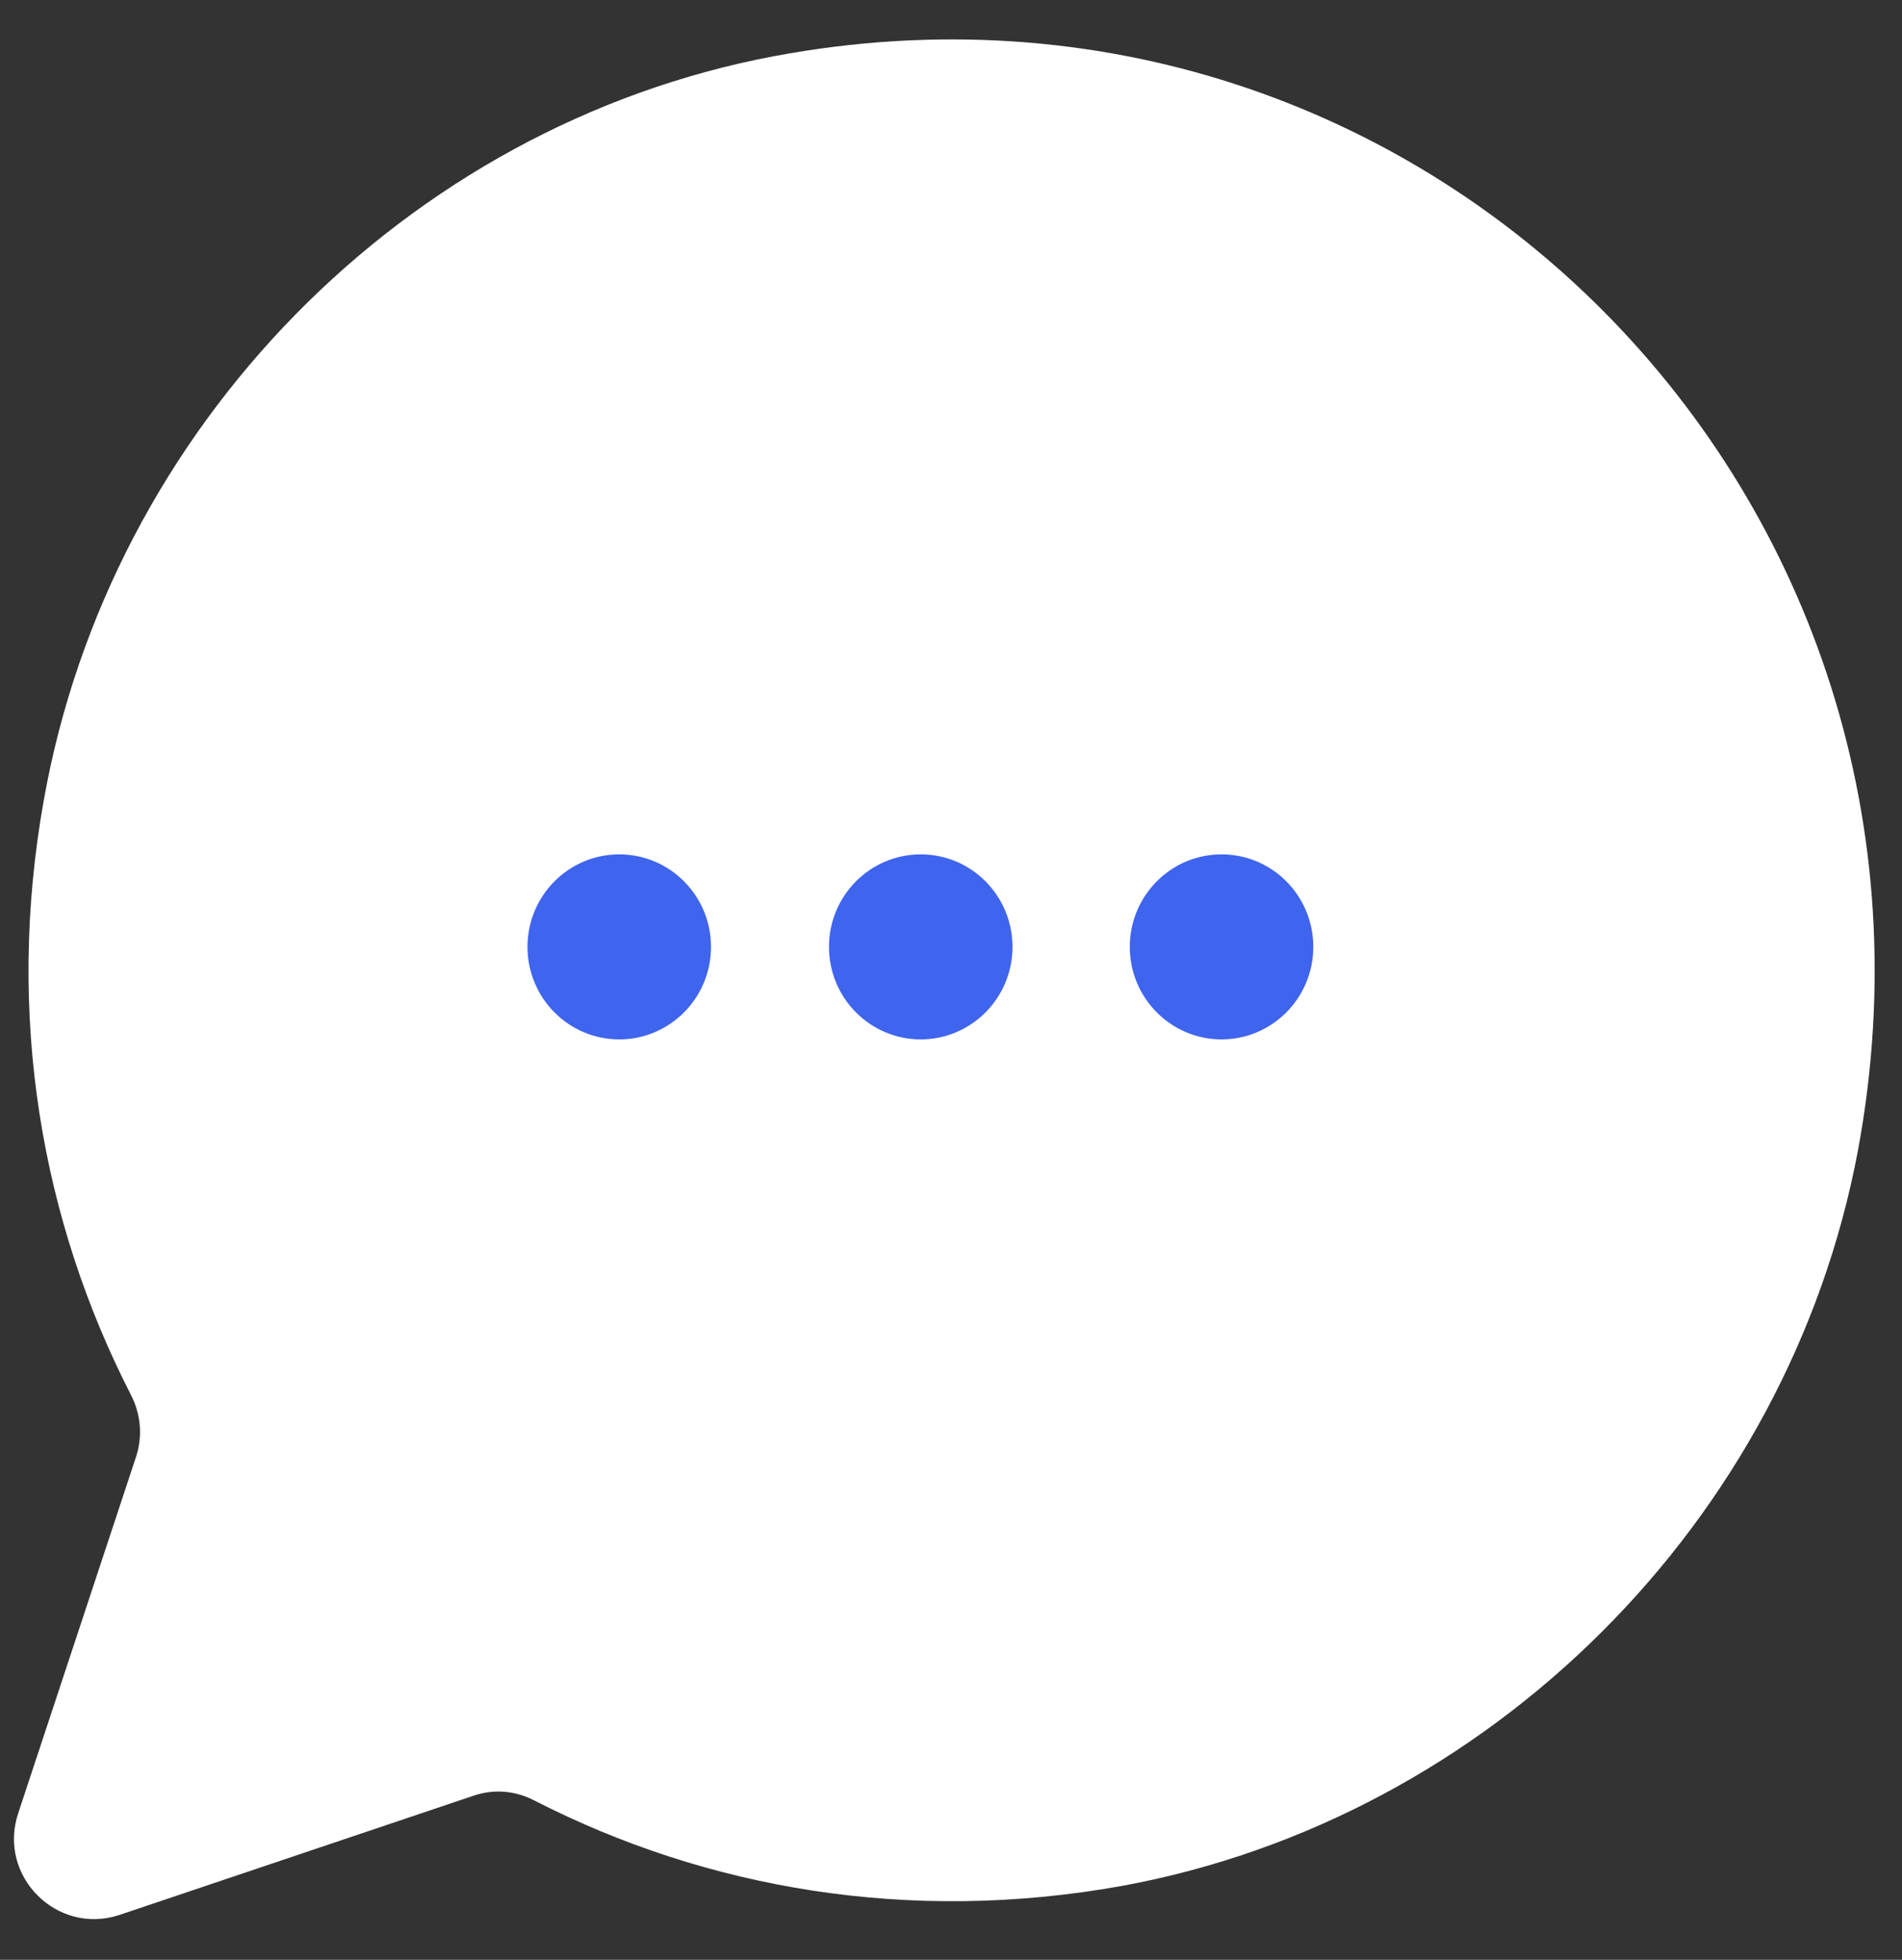 <svg width="33" height="34" viewBox="0 0 33 34" fill="none" xmlns="http://www.w3.org/2000/svg">
<rect x="0" y="0" width="33" height="34" fill="#333333" stroke="none"/>
<path d="M32.236 19.958C34.339 8.619 24.685 -1.137 13.439 0.973C7.037 2.176 1.908 7.416 0.76 13.882C0.089 17.631 0.726 21.185 2.272 24.2C2.443 24.532 2.477 24.911 2.363 25.266L0.316 31.457C-0.047 32.546 0.987 33.578 2.068 33.223L8.231 31.148C8.583 31.033 8.947 31.067 9.277 31.239C12.256 32.764 15.77 33.383 19.466 32.718C25.845 31.549 31.03 26.39 32.236 19.958Z" fill="#fff"/>
<path d="M10.744 18.032C11.623 18.032 12.336 17.313 12.336 16.427C12.336 15.54 11.623 14.822 10.744 14.822C9.865 14.822 9.152 15.54 9.152 16.427C9.152 17.313 9.865 18.032 10.744 18.032Z" fill="#3F64ED"/>
<path d="M15.975 18.032C16.854 18.032 17.567 17.313 17.567 16.427C17.567 15.54 16.854 14.822 15.975 14.822C15.096 14.822 14.383 15.54 14.383 16.427C14.383 17.313 15.096 18.032 15.975 18.032Z" fill="#3F64ED"/>
<path d="M21.194 18.032C22.073 18.032 22.786 17.313 22.786 16.427C22.786 15.54 22.073 14.822 21.194 14.822C20.315 14.822 19.602 15.54 19.602 16.427C19.602 17.313 20.315 18.032 21.194 18.032Z" fill="#3F64ED"/>
</svg>
